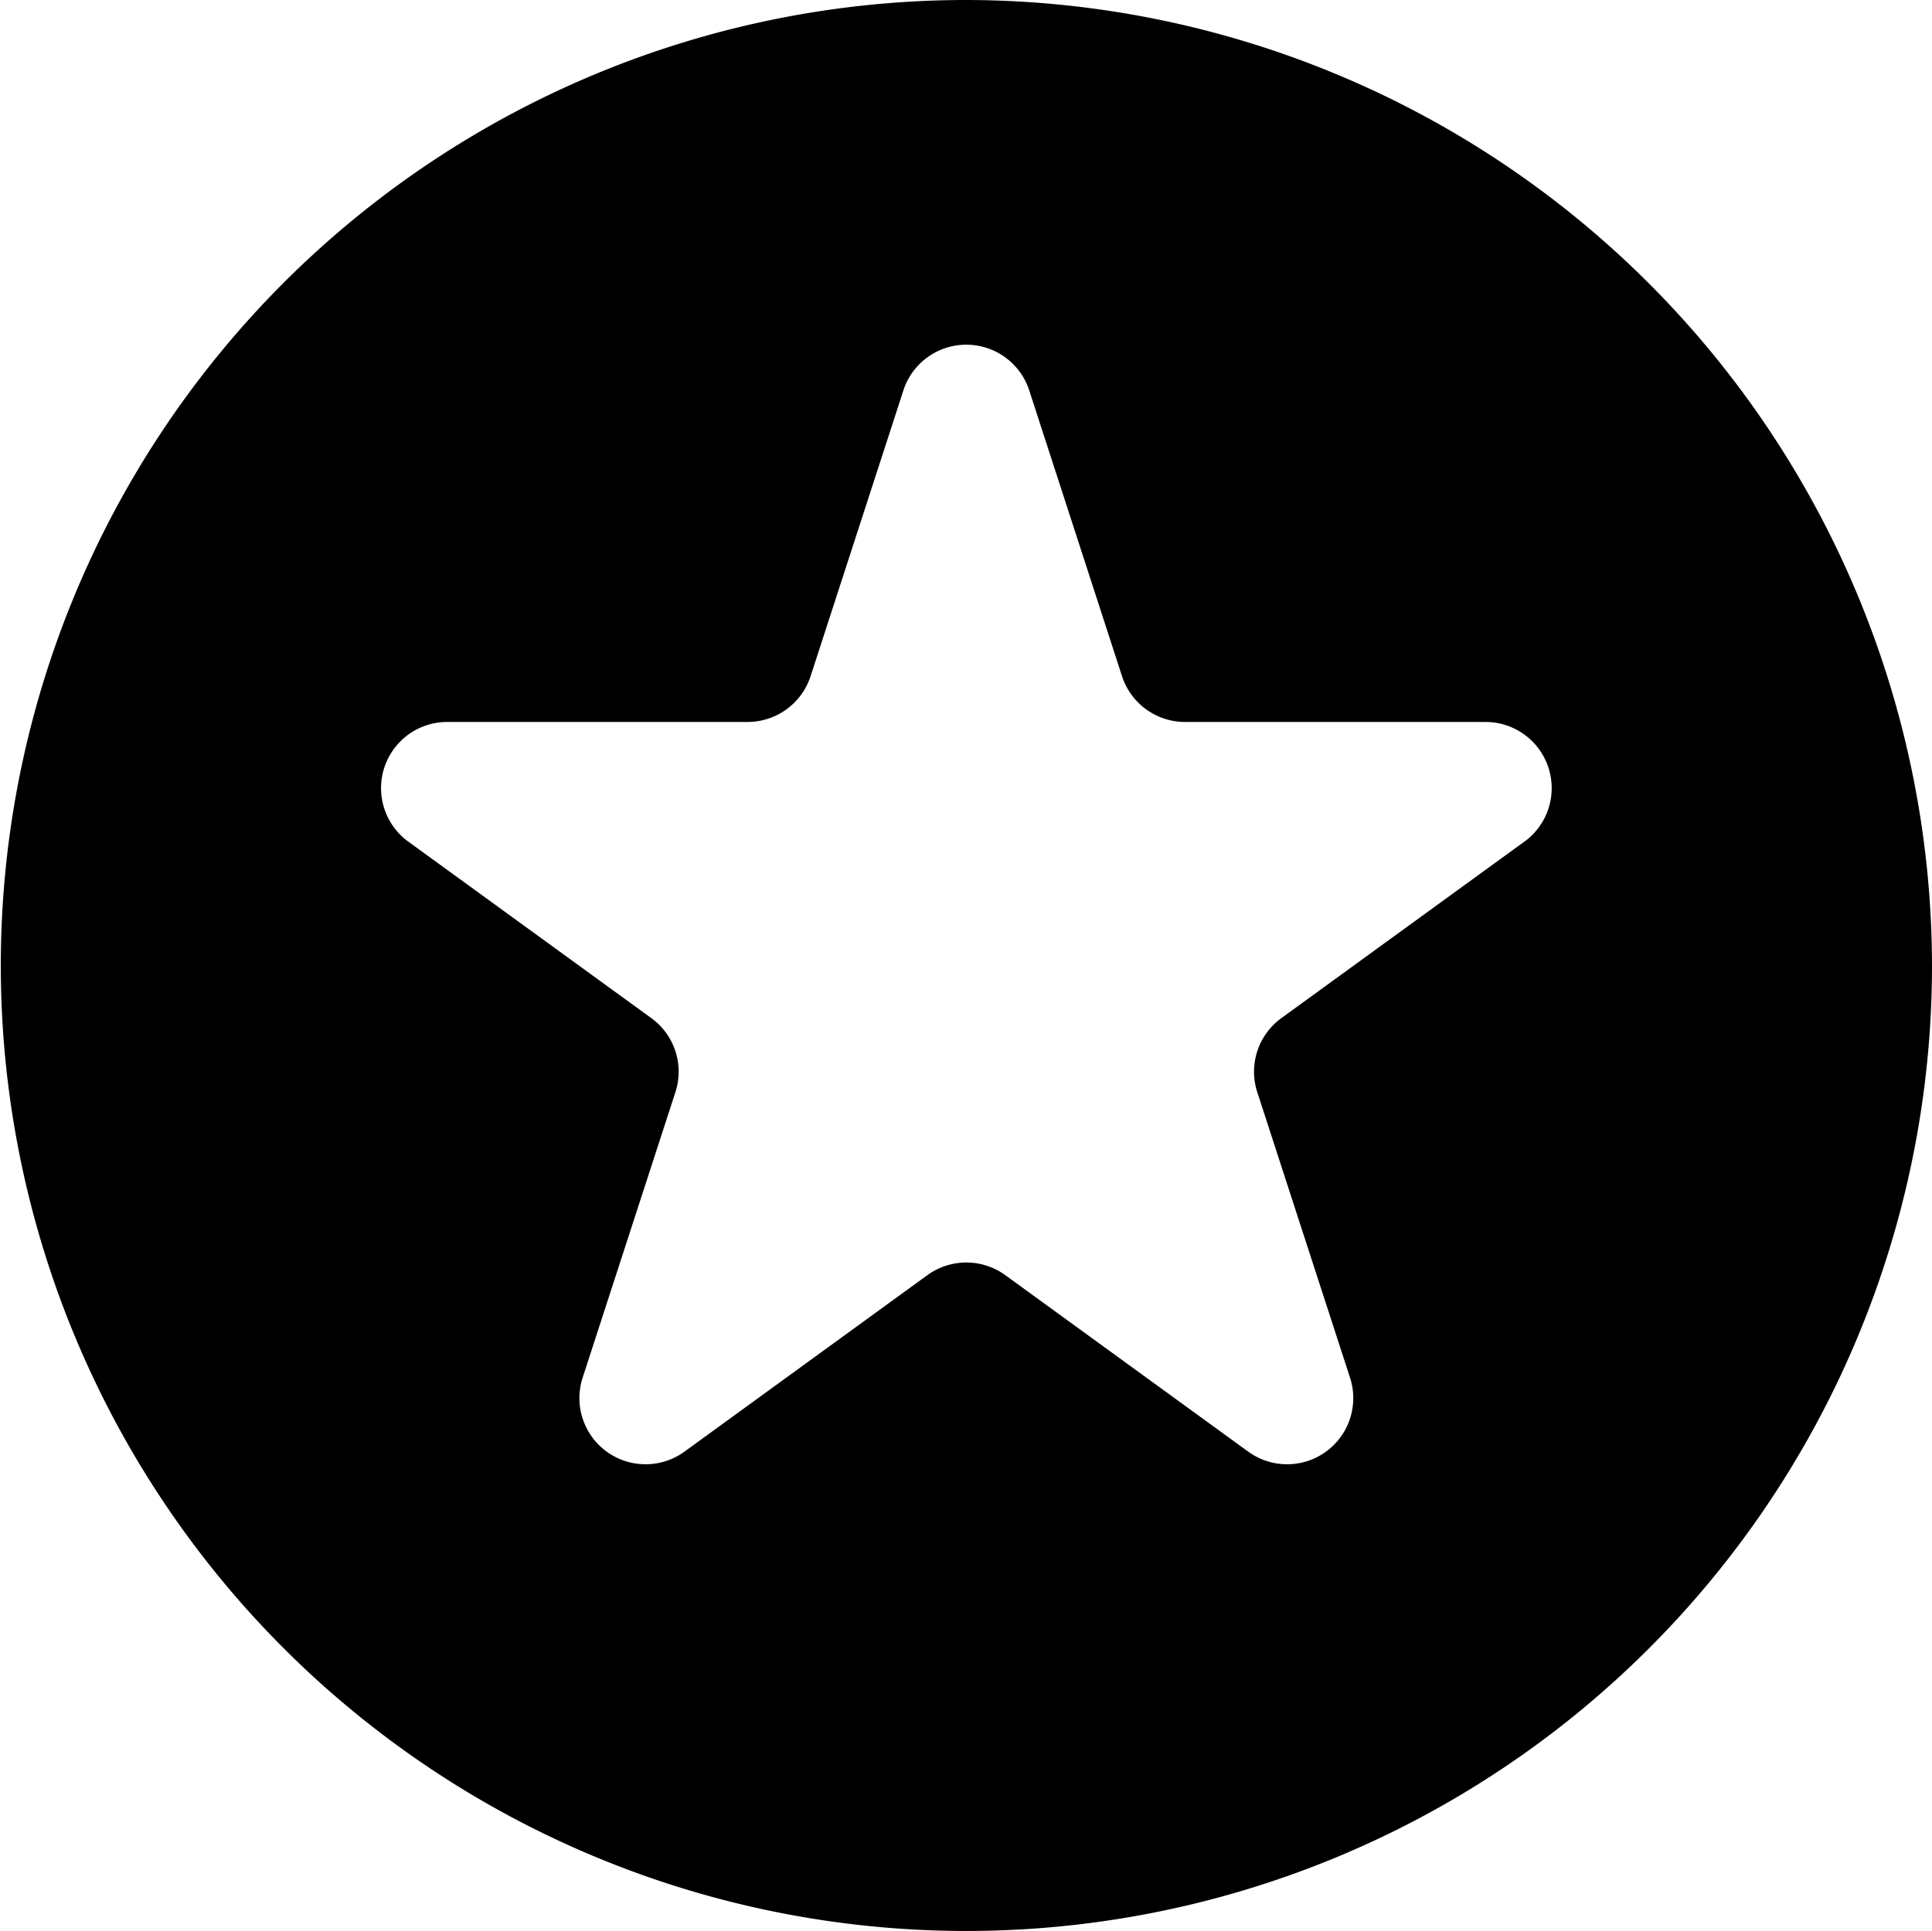 <svg xmlns="http://www.w3.org/2000/svg" xmlns:xlink="http://www.w3.org/1999/xlink" width="31.389" height="31.375" viewBox="0 0 31.389 31.375">
  <defs>
    <clipPath id="clip-path">
      <rect id="Rectangle_34" data-name="Rectangle 34" width="31.389" height="31.375" fill="none"/>
    </clipPath>
  </defs>
  <g id="Group_42" data-name="Group 42" transform="translate(0 0)">
    <g id="Group_41" data-name="Group 41" transform="translate(0 0)" clip-path="url(#clip-path)">
      <path id="Path_277" data-name="Path 277" d="M15.695,0A15.688,15.688,0,1,0,31.389,15.681,15.713,15.713,0,0,0,15.695,0m9.072,13.675-3.95,2.869a1.076,1.076,0,0,0-.391,1.2l1.509,4.645a1.075,1.075,0,0,1-1.653,1.2l-3.95-2.87a1.078,1.078,0,0,0-1.264,0l-3.95,2.87a1.075,1.075,0,0,1-1.653-1.2l1.509-4.645a1.075,1.075,0,0,0-.391-1.2l-3.95-2.869a1.075,1.075,0,0,1,.631-1.944h4.882a1.077,1.077,0,0,0,1.023-.742l1.508-4.645a1.075,1.075,0,0,1,2.045,0l1.508,4.645a1.077,1.077,0,0,0,1.023.742h4.882a1.075,1.075,0,0,1,.633,1.944Z" transform="translate(0 0)"/>
    </g>
  </g>
</svg>
